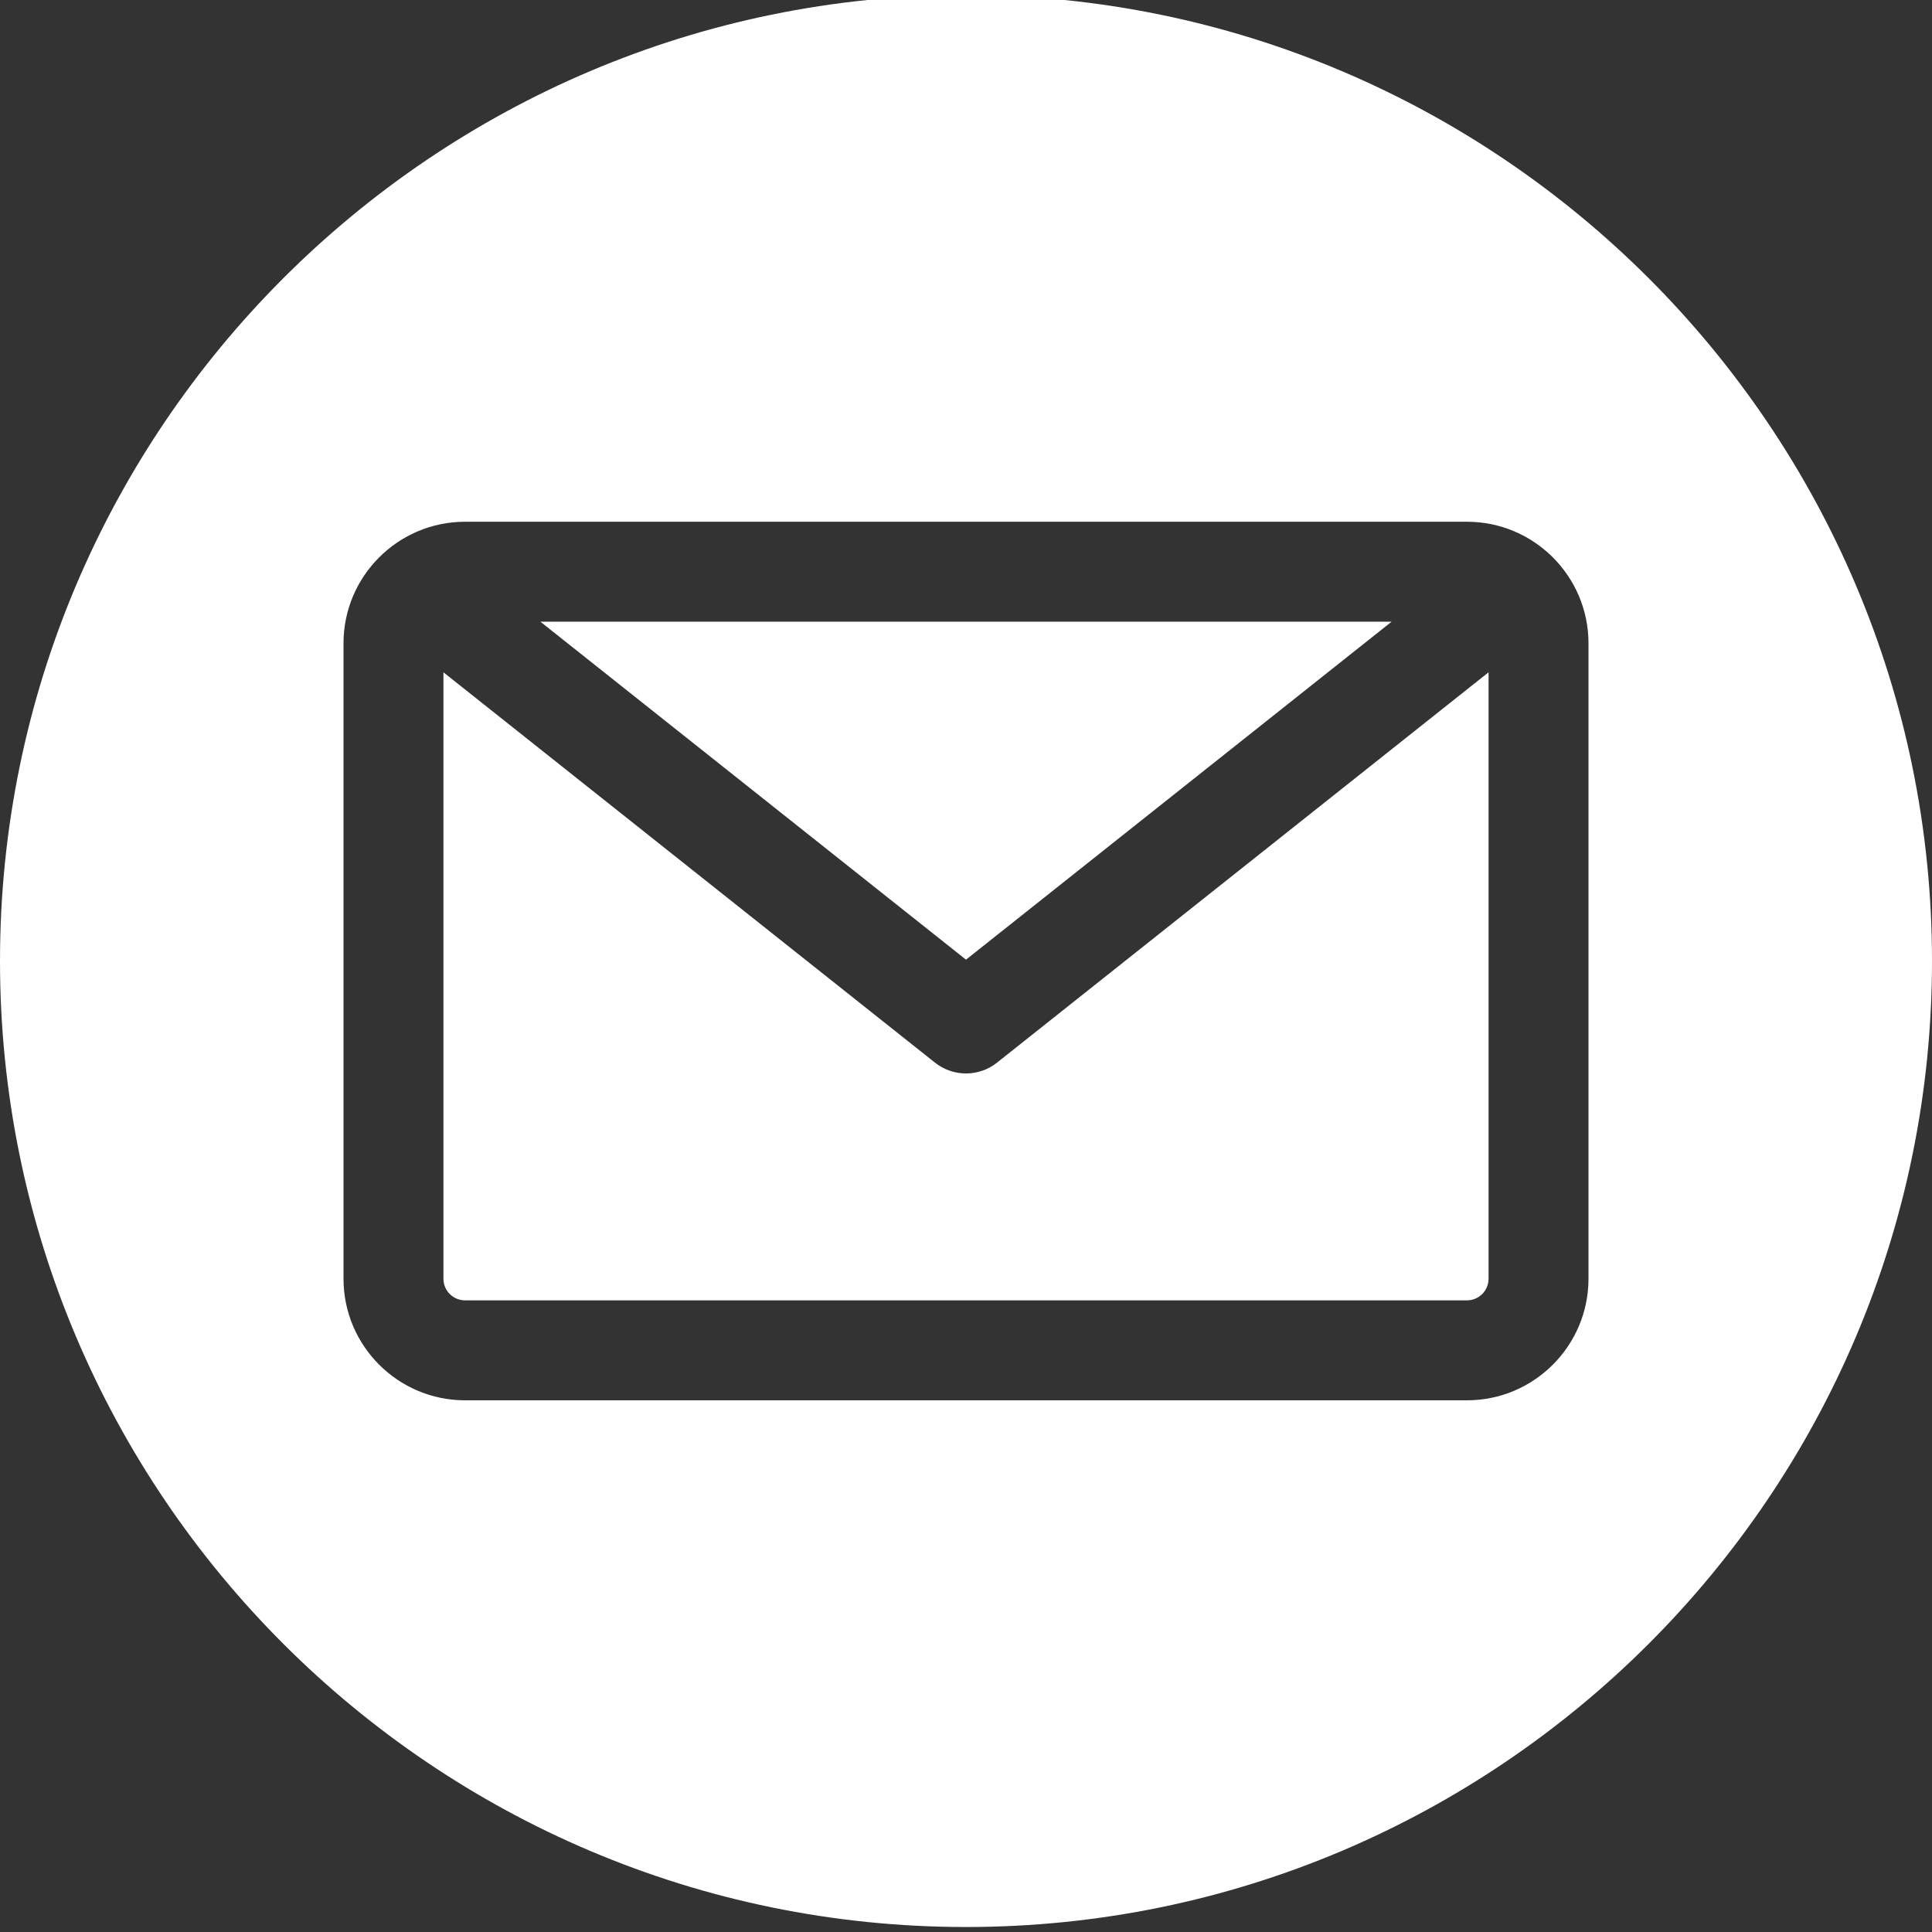 <svg xmlns="http://www.w3.org/2000/svg" width="50" height="50" viewBox="0 0 50 50" fill="none"><rect x="0" y="0" width="50" height="50" fill="#333333" stroke="none"/><g clip-path="url(#clip0_68_341)"><path fill-rule="evenodd" clip-rule="evenodd" d="M25 49.871C11.215 49.871 0 38.656 0 24.871C0 11.086 11.215 -0.129 25 -0.129C38.785 -0.129 50 11.086 50 24.871C50 38.656 38.785 49.871 25 49.871ZM37.965 33.653C38.113 33.653 38.255 33.594 38.36 33.489C38.465 33.385 38.523 33.243 38.524 33.094V17.399L25.804 27.5C25.569 27.687 25.284 27.781 25 27.781C24.716 27.781 24.431 27.687 24.196 27.5L11.476 17.399V33.094C11.476 33.243 11.535 33.385 11.64 33.489C11.745 33.594 11.887 33.653 12.035 33.653H37.965ZM36.015 16.089L25 24.836L13.985 16.089H36.015ZM41.11 16.648V33.094C41.11 34.829 39.699 36.24 37.965 36.24H12.035C10.301 36.24 8.89 34.829 8.89 33.094V16.648C8.89 14.914 10.301 13.503 12.035 13.503H37.965C39.699 13.502 41.11 14.914 41.11 16.648Z" fill="white"></path></g><defs><clipPath id="clip0_68_341"><rect width="50" height="50" fill="white"></rect></clipPath></defs></svg>